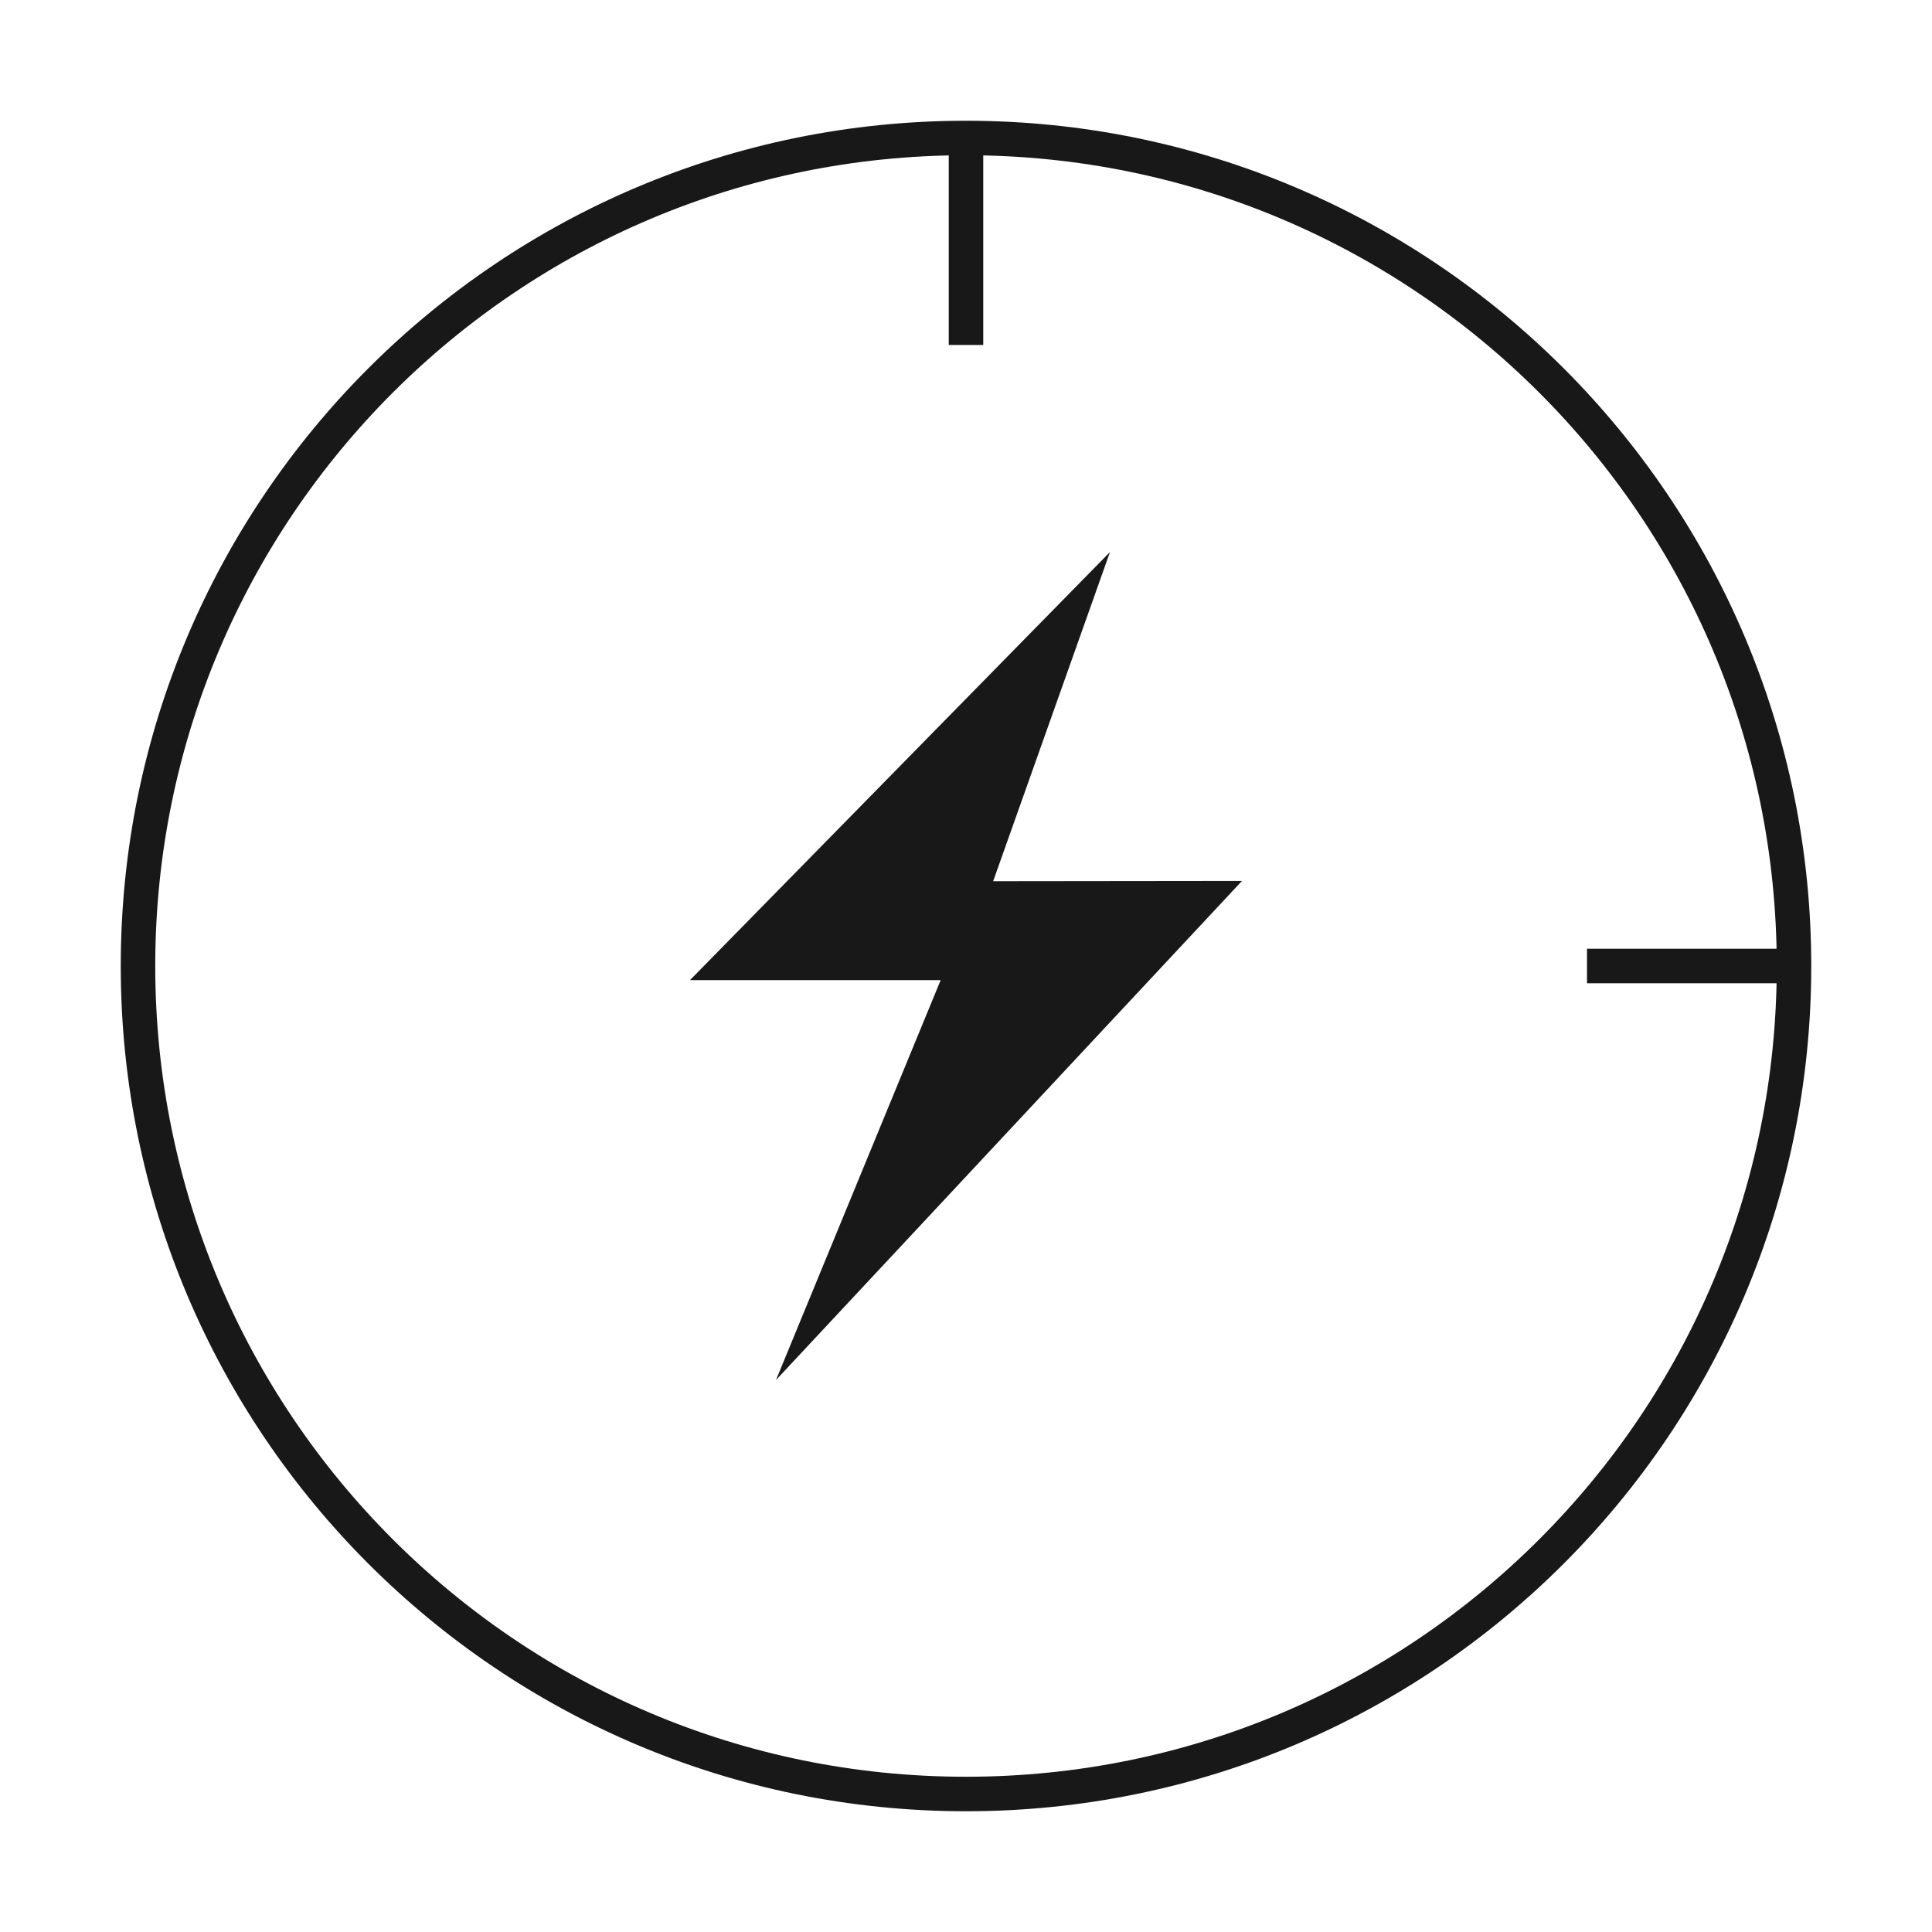 <svg width="56" height="56" viewBox="0 0 56 56" fill="none" xmlns="http://www.w3.org/2000/svg">
<path fill-rule="evenodd" clip-rule="evenodd" d="M4 28C4 14.745 14.746 4 28 4C41.255 4 52 14.745 52 28C52 41.255 41.255 52 28 52C14.746 52 4 41.255 4 28Z" stroke="#181818"/>
<path fill-rule="evenodd" clip-rule="evenodd" d="M20 28.409H27.266L22.493 40L36 25.534L28.787 25.542L32.174 16L20 28.409Z" fill="#181818"/>
<path d="M28 4V10M52 28H46" stroke="#181818" stroke-linejoin="round"/>
</svg>
